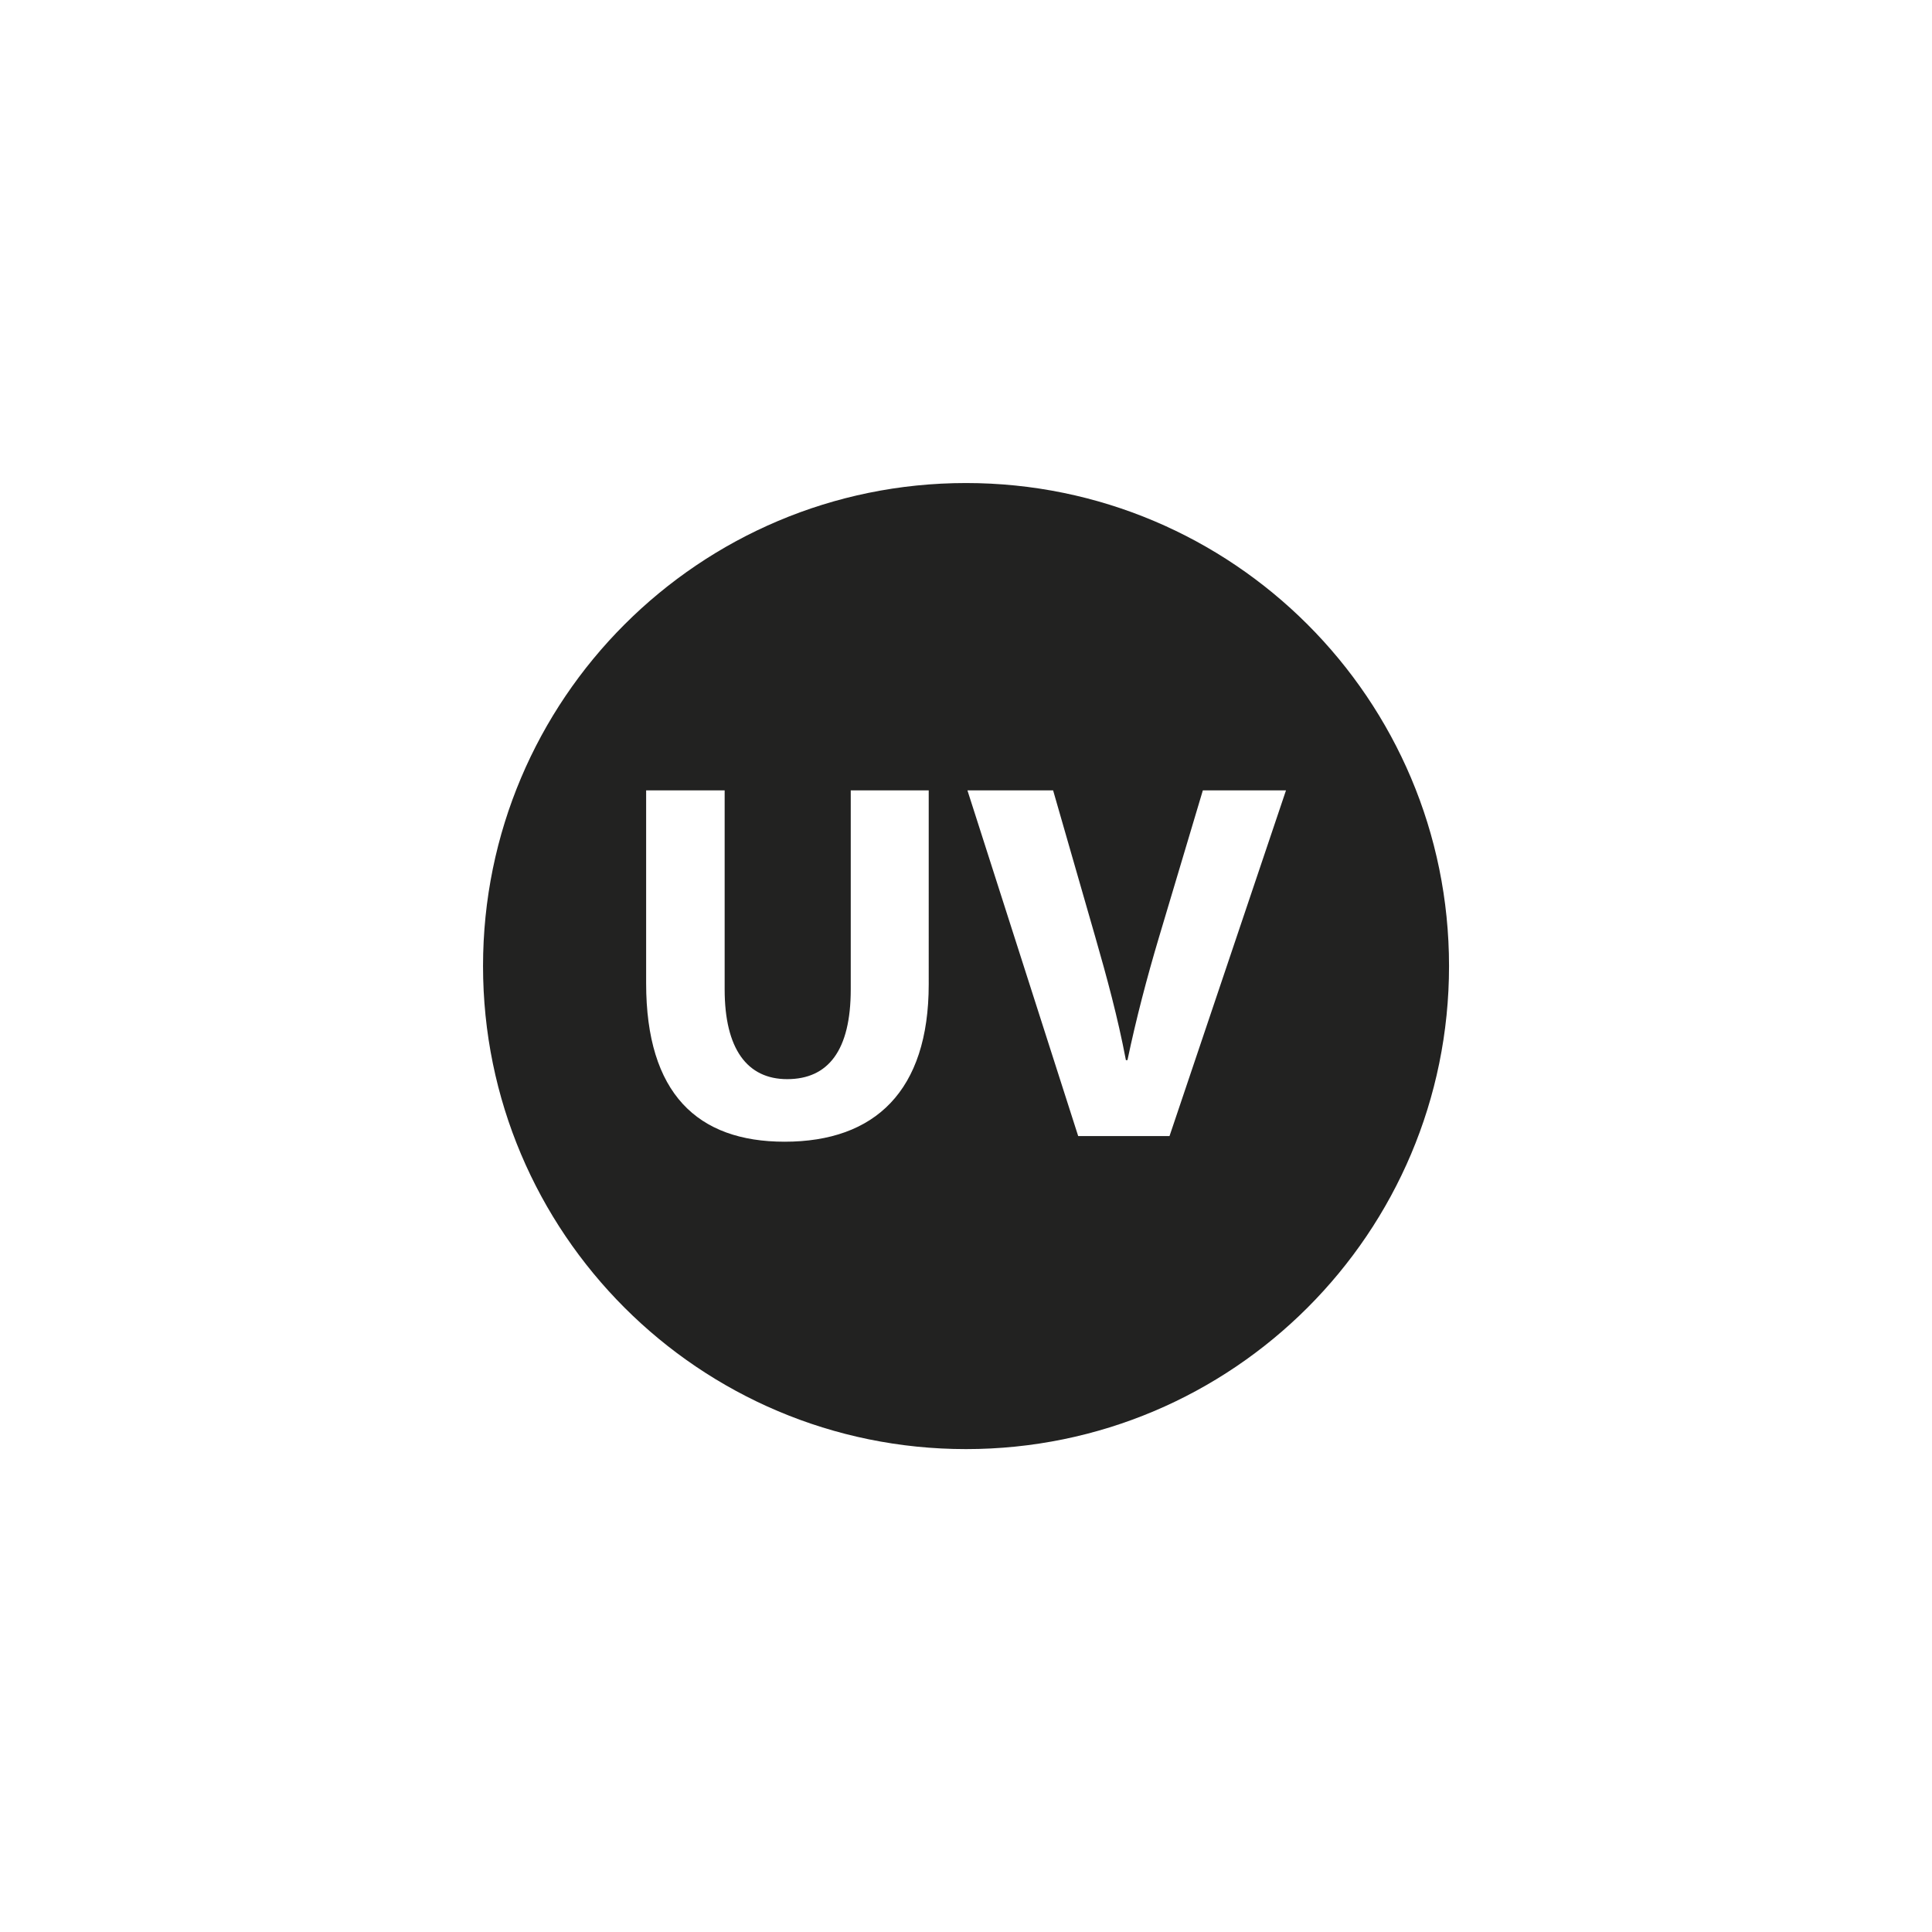 <?xml version="1.0" encoding="utf-8"?>
<!-- Generator: Adobe Illustrator 25.2.0, SVG Export Plug-In . SVG Version: 6.00 Build 0)  -->
<svg version="1.1" id="Capa_1" xmlns="http://www.w3.org/2000/svg" xmlns:xlink="http://www.w3.org/1999/xlink" x="0px" y="0px"
	 viewBox="0 0 283.46 283.46" style="enable-background:new 0 0 283.46 283.46;" xml:space="preserve">
<style type="text/css">
	.st0{fill:#222221;}
</style>
<path class="st0" d="M171.59,166.68h-13.4l-16.25-50.72h12.57l6.17,21.45c1.73,6.03,3.31,11.82,4.51,18.13h0.23
	c1.28-6.09,2.86-12.1,4.59-17.91l6.47-21.67h12.2L171.59,166.68z M136.26,144.41c0,15.66-7.9,23.1-21.14,23.1
	c-12.79,0-20.32-7.07-20.32-23.25v-28.3h11.52v29.19c0,8.74,3.3,13.18,9.17,13.18c6.03,0,9.33-4.22,9.33-13.18v-29.19h11.44V144.41z
	 M141.73,70.87c-39.14,0-70.86,31.73-70.86,70.87c0,39.14,31.72,70.87,70.86,70.87c39.14,0,70.87-31.73,70.87-70.87
	C212.6,102.59,180.87,70.87,141.73,70.87"/>
</svg>
